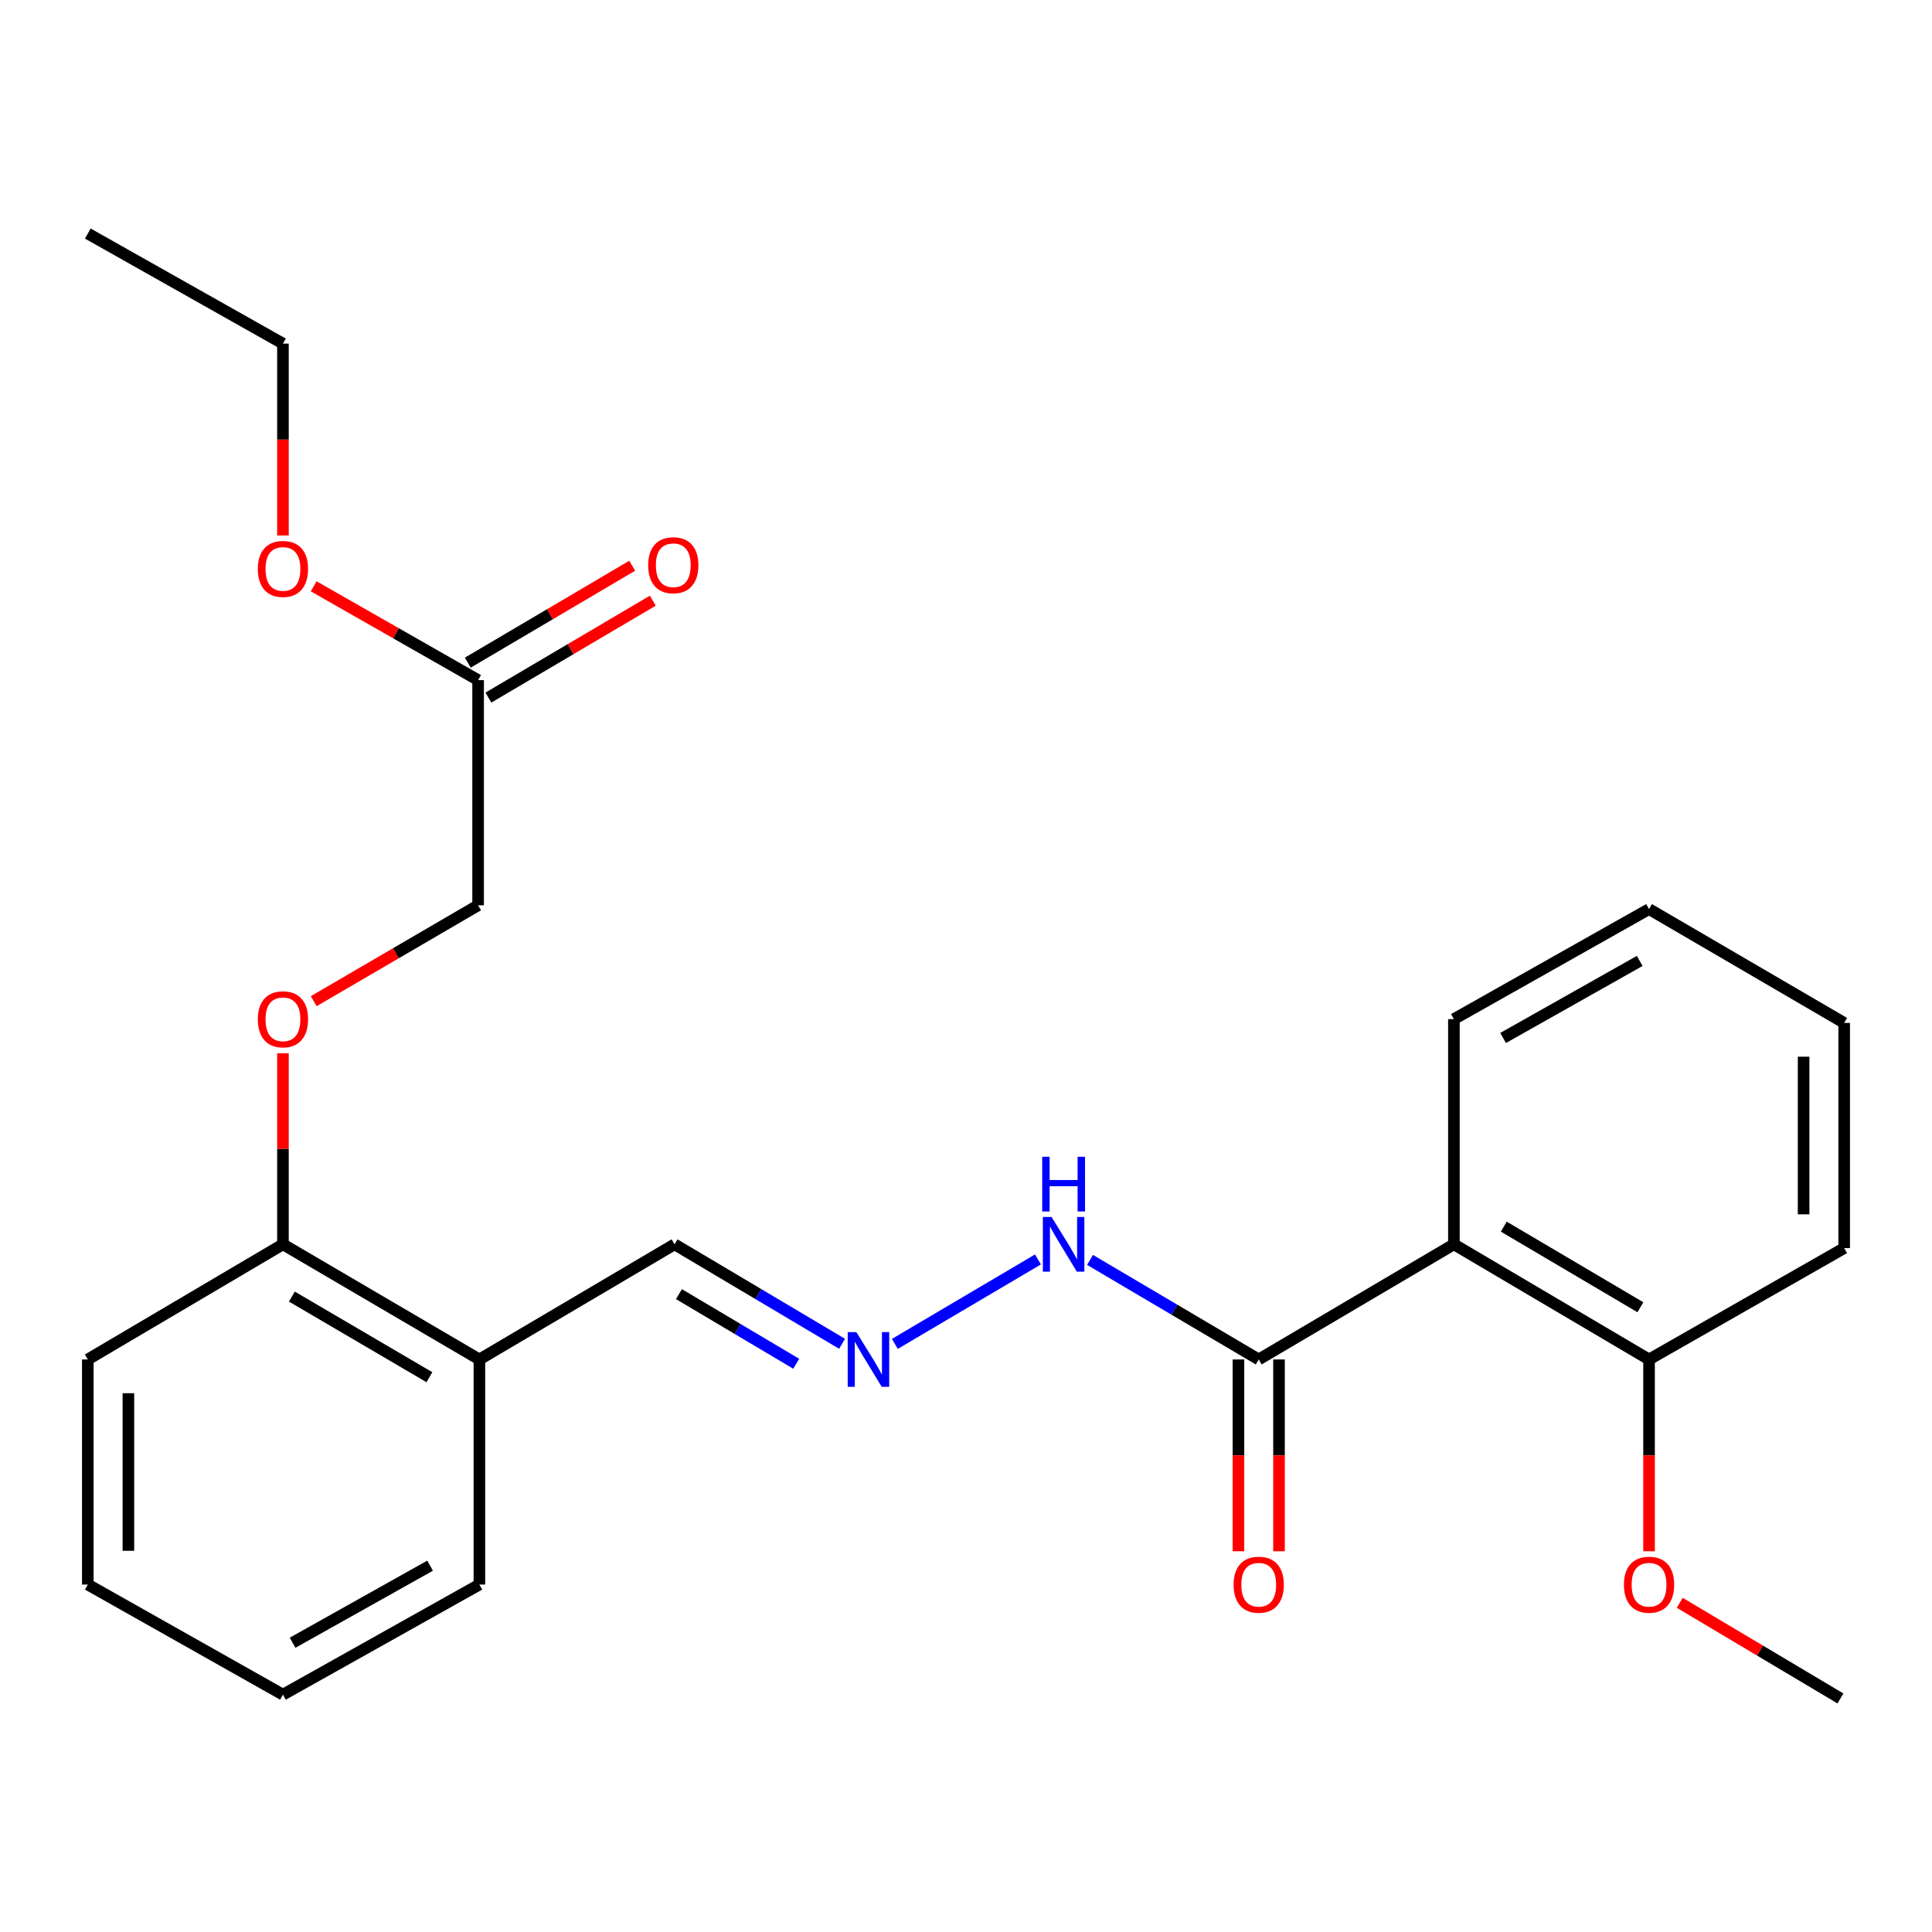 <?xml version='1.0' encoding='iso-8859-1'?>
<svg version='1.1' baseProfile='full'
              xmlns='http://www.w3.org/2000/svg'
                      xmlns:rdkit='http://www.rdkit.org/xml'
                      xmlns:xlink='http://www.w3.org/1999/xlink'
                  xml:space='preserve'
width='1000px' height='1000px' viewBox='0 0 1000 1000'>
<!-- END OF HEADER -->
<rect style='opacity:1.0;fill:#FFFFFF;stroke:none' width='1000' height='1000' x='0' y='0'> </rect>
<path class='bond-0' d='M 752.534,644.055 L 651.511,703.656' style='fill:none;fill-rule:evenodd;stroke:#000000;stroke-width:6px;stroke-linecap:butt;stroke-linejoin:miter;stroke-opacity:1' />
<path class='bond-4' d='M 752.534,644.055 L 853.546,703.656' style='fill:none;fill-rule:evenodd;stroke:#000000;stroke-width:6px;stroke-linecap:butt;stroke-linejoin:miter;stroke-opacity:1' />
<path class='bond-4' d='M 778.359,634.907 L 849.067,676.628' style='fill:none;fill-rule:evenodd;stroke:#000000;stroke-width:6px;stroke-linecap:butt;stroke-linejoin:miter;stroke-opacity:1' />
<path class='bond-13' d='M 752.534,644.055 L 752.534,527.502' style='fill:none;fill-rule:evenodd;stroke:#000000;stroke-width:6px;stroke-linecap:butt;stroke-linejoin:miter;stroke-opacity:1' />
<path class='bond-5' d='M 651.511,703.656 L 607.853,677.89' style='fill:none;fill-rule:evenodd;stroke:#000000;stroke-width:6px;stroke-linecap:butt;stroke-linejoin:miter;stroke-opacity:1' />
<path class='bond-5' d='M 607.853,677.89 L 564.195,652.124' style='fill:none;fill-rule:evenodd;stroke:#0000FF;stroke-width:6px;stroke-linecap:butt;stroke-linejoin:miter;stroke-opacity:1' />
<path class='bond-8' d='M 641.01,703.656 L 641.01,753.293' style='fill:none;fill-rule:evenodd;stroke:#000000;stroke-width:6px;stroke-linecap:butt;stroke-linejoin:miter;stroke-opacity:1' />
<path class='bond-8' d='M 641.01,753.293 L 641.01,802.93' style='fill:none;fill-rule:evenodd;stroke:#FF0000;stroke-width:6px;stroke-linecap:butt;stroke-linejoin:miter;stroke-opacity:1' />
<path class='bond-8' d='M 662.013,703.656 L 662.013,753.293' style='fill:none;fill-rule:evenodd;stroke:#000000;stroke-width:6px;stroke-linecap:butt;stroke-linejoin:miter;stroke-opacity:1' />
<path class='bond-8' d='M 662.013,753.293 L 662.013,802.93' style='fill:none;fill-rule:evenodd;stroke:#FF0000;stroke-width:6px;stroke-linecap:butt;stroke-linejoin:miter;stroke-opacity:1' />
<path class='bond-1' d='M 463.184,695.589 L 537.248,651.888' style='fill:none;fill-rule:evenodd;stroke:#0000FF;stroke-width:6px;stroke-linecap:butt;stroke-linejoin:miter;stroke-opacity:1' />
<path class='bond-9' d='M 435.854,695.546 L 392.498,669.801' style='fill:none;fill-rule:evenodd;stroke:#0000FF;stroke-width:6px;stroke-linecap:butt;stroke-linejoin:miter;stroke-opacity:1' />
<path class='bond-9' d='M 392.498,669.801 L 349.142,644.055' style='fill:none;fill-rule:evenodd;stroke:#000000;stroke-width:6px;stroke-linecap:butt;stroke-linejoin:miter;stroke-opacity:1' />
<path class='bond-9' d='M 412.123,705.881 L 381.774,687.859' style='fill:none;fill-rule:evenodd;stroke:#0000FF;stroke-width:6px;stroke-linecap:butt;stroke-linejoin:miter;stroke-opacity:1' />
<path class='bond-9' d='M 381.774,687.859 L 351.425,669.838' style='fill:none;fill-rule:evenodd;stroke:#000000;stroke-width:6px;stroke-linecap:butt;stroke-linejoin:miter;stroke-opacity:1' />
<path class='bond-2' d='M 248.131,703.656 L 349.142,644.055' style='fill:none;fill-rule:evenodd;stroke:#000000;stroke-width:6px;stroke-linecap:butt;stroke-linejoin:miter;stroke-opacity:1' />
<path class='bond-6' d='M 248.131,703.656 L 146.454,644.055' style='fill:none;fill-rule:evenodd;stroke:#000000;stroke-width:6px;stroke-linecap:butt;stroke-linejoin:miter;stroke-opacity:1' />
<path class='bond-6' d='M 222.258,712.835 L 151.085,671.115' style='fill:none;fill-rule:evenodd;stroke:#000000;stroke-width:6px;stroke-linecap:butt;stroke-linejoin:miter;stroke-opacity:1' />
<path class='bond-15' d='M 248.131,703.656 L 248.131,820.163' style='fill:none;fill-rule:evenodd;stroke:#000000;stroke-width:6px;stroke-linecap:butt;stroke-linejoin:miter;stroke-opacity:1' />
<path class='bond-3' d='M 247.466,352.024 L 247.466,468.578' style='fill:none;fill-rule:evenodd;stroke:#000000;stroke-width:6px;stroke-linecap:butt;stroke-linejoin:miter;stroke-opacity:1' />
<path class='bond-10' d='M 252.798,361.071 L 295.344,335.995' style='fill:none;fill-rule:evenodd;stroke:#000000;stroke-width:6px;stroke-linecap:butt;stroke-linejoin:miter;stroke-opacity:1' />
<path class='bond-10' d='M 295.344,335.995 L 337.889,310.918' style='fill:none;fill-rule:evenodd;stroke:#FF0000;stroke-width:6px;stroke-linecap:butt;stroke-linejoin:miter;stroke-opacity:1' />
<path class='bond-10' d='M 242.133,342.977 L 284.679,317.901' style='fill:none;fill-rule:evenodd;stroke:#000000;stroke-width:6px;stroke-linecap:butt;stroke-linejoin:miter;stroke-opacity:1' />
<path class='bond-10' d='M 284.679,317.901 L 327.225,292.825' style='fill:none;fill-rule:evenodd;stroke:#FF0000;stroke-width:6px;stroke-linecap:butt;stroke-linejoin:miter;stroke-opacity:1' />
<path class='bond-12' d='M 247.466,352.024 L 204.914,327.747' style='fill:none;fill-rule:evenodd;stroke:#000000;stroke-width:6px;stroke-linecap:butt;stroke-linejoin:miter;stroke-opacity:1' />
<path class='bond-12' d='M 204.914,327.747 L 162.362,303.471' style='fill:none;fill-rule:evenodd;stroke:#FF0000;stroke-width:6px;stroke-linecap:butt;stroke-linejoin:miter;stroke-opacity:1' />
<path class='bond-14' d='M 853.546,703.656 L 853.546,753.293' style='fill:none;fill-rule:evenodd;stroke:#000000;stroke-width:6px;stroke-linecap:butt;stroke-linejoin:miter;stroke-opacity:1' />
<path class='bond-14' d='M 853.546,753.293 L 853.546,802.93' style='fill:none;fill-rule:evenodd;stroke:#FF0000;stroke-width:6px;stroke-linecap:butt;stroke-linejoin:miter;stroke-opacity:1' />
<path class='bond-16' d='M 853.546,703.656 L 954.545,646.016' style='fill:none;fill-rule:evenodd;stroke:#000000;stroke-width:6px;stroke-linecap:butt;stroke-linejoin:miter;stroke-opacity:1' />
<path class='bond-7' d='M 146.454,644.055 L 146.454,594.616' style='fill:none;fill-rule:evenodd;stroke:#000000;stroke-width:6px;stroke-linecap:butt;stroke-linejoin:miter;stroke-opacity:1' />
<path class='bond-7' d='M 146.454,594.616 L 146.454,545.176' style='fill:none;fill-rule:evenodd;stroke:#FF0000;stroke-width:6px;stroke-linecap:butt;stroke-linejoin:miter;stroke-opacity:1' />
<path class='bond-17' d='M 146.454,644.055 L 45.455,703.656' style='fill:none;fill-rule:evenodd;stroke:#000000;stroke-width:6px;stroke-linecap:butt;stroke-linejoin:miter;stroke-opacity:1' />
<path class='bond-11' d='M 162.378,518.213 L 204.922,493.395' style='fill:none;fill-rule:evenodd;stroke:#FF0000;stroke-width:6px;stroke-linecap:butt;stroke-linejoin:miter;stroke-opacity:1' />
<path class='bond-11' d='M 204.922,493.395 L 247.466,468.578' style='fill:none;fill-rule:evenodd;stroke:#000000;stroke-width:6px;stroke-linecap:butt;stroke-linejoin:miter;stroke-opacity:1' />
<path class='bond-18' d='M 146.454,277.162 L 146.454,227.507' style='fill:none;fill-rule:evenodd;stroke:#FF0000;stroke-width:6px;stroke-linecap:butt;stroke-linejoin:miter;stroke-opacity:1' />
<path class='bond-18' d='M 146.454,227.507 L 146.454,177.853' style='fill:none;fill-rule:evenodd;stroke:#000000;stroke-width:6px;stroke-linecap:butt;stroke-linejoin:miter;stroke-opacity:1' />
<path class='bond-20' d='M 752.534,527.502 L 853.546,470.538' style='fill:none;fill-rule:evenodd;stroke:#000000;stroke-width:6px;stroke-linecap:butt;stroke-linejoin:miter;stroke-opacity:1' />
<path class='bond-20' d='M 778.003,537.251 L 848.711,497.377' style='fill:none;fill-rule:evenodd;stroke:#000000;stroke-width:6px;stroke-linecap:butt;stroke-linejoin:miter;stroke-opacity:1' />
<path class='bond-19' d='M 869.428,829.614 L 911.018,854.362' style='fill:none;fill-rule:evenodd;stroke:#FF0000;stroke-width:6px;stroke-linecap:butt;stroke-linejoin:miter;stroke-opacity:1' />
<path class='bond-19' d='M 911.018,854.362 L 952.609,879.111' style='fill:none;fill-rule:evenodd;stroke:#000000;stroke-width:6px;stroke-linecap:butt;stroke-linejoin:miter;stroke-opacity:1' />
<path class='bond-22' d='M 248.131,820.163 L 146.454,877.15' style='fill:none;fill-rule:evenodd;stroke:#000000;stroke-width:6px;stroke-linecap:butt;stroke-linejoin:miter;stroke-opacity:1' />
<path class='bond-22' d='M 222.611,810.39 L 151.437,850.281' style='fill:none;fill-rule:evenodd;stroke:#000000;stroke-width:6px;stroke-linecap:butt;stroke-linejoin:miter;stroke-opacity:1' />
<path class='bond-25' d='M 954.545,646.016 L 954.545,529.462' style='fill:none;fill-rule:evenodd;stroke:#000000;stroke-width:6px;stroke-linecap:butt;stroke-linejoin:miter;stroke-opacity:1' />
<path class='bond-25' d='M 933.543,628.533 L 933.543,546.945' style='fill:none;fill-rule:evenodd;stroke:#000000;stroke-width:6px;stroke-linecap:butt;stroke-linejoin:miter;stroke-opacity:1' />
<path class='bond-26' d='M 45.455,703.656 L 45.455,820.163' style='fill:none;fill-rule:evenodd;stroke:#000000;stroke-width:6px;stroke-linecap:butt;stroke-linejoin:miter;stroke-opacity:1' />
<path class='bond-26' d='M 66.457,721.132 L 66.457,802.687' style='fill:none;fill-rule:evenodd;stroke:#000000;stroke-width:6px;stroke-linecap:butt;stroke-linejoin:miter;stroke-opacity:1' />
<path class='bond-21' d='M 146.454,177.853 L 45.455,120.889' style='fill:none;fill-rule:evenodd;stroke:#000000;stroke-width:6px;stroke-linecap:butt;stroke-linejoin:miter;stroke-opacity:1' />
<path class='bond-24' d='M 853.546,470.538 L 954.545,529.462' style='fill:none;fill-rule:evenodd;stroke:#000000;stroke-width:6px;stroke-linecap:butt;stroke-linejoin:miter;stroke-opacity:1' />
<path class='bond-23' d='M 146.454,877.15 L 45.455,820.163' style='fill:none;fill-rule:evenodd;stroke:#000000;stroke-width:6px;stroke-linecap:butt;stroke-linejoin:miter;stroke-opacity:1' />
<path  class='atom-2' d='M 443.252 689.496
L 452.532 704.496
Q 453.452 705.976, 454.932 708.656
Q 456.412 711.336, 456.492 711.496
L 456.492 689.496
L 460.252 689.496
L 460.252 717.816
L 456.372 717.816
L 446.412 701.416
Q 445.252 699.496, 444.012 697.296
Q 442.812 695.096, 442.452 694.416
L 442.452 717.816
L 438.772 717.816
L 438.772 689.496
L 443.252 689.496
' fill='#0000FF'/>
<path  class='atom-6' d='M 544.263 629.895
L 553.543 644.895
Q 554.463 646.375, 555.943 649.055
Q 557.423 651.735, 557.503 651.895
L 557.503 629.895
L 561.263 629.895
L 561.263 658.215
L 557.383 658.215
L 547.423 641.815
Q 546.263 639.895, 545.023 637.695
Q 543.823 635.495, 543.463 634.815
L 543.463 658.215
L 539.783 658.215
L 539.783 629.895
L 544.263 629.895
' fill='#0000FF'/>
<path  class='atom-6' d='M 539.443 598.743
L 543.283 598.743
L 543.283 610.783
L 557.763 610.783
L 557.763 598.743
L 561.603 598.743
L 561.603 627.063
L 557.763 627.063
L 557.763 613.983
L 543.283 613.983
L 543.283 627.063
L 539.443 627.063
L 539.443 598.743
' fill='#0000FF'/>
<path  class='atom-8' d='M 133.454 527.582
Q 133.454 520.782, 136.814 516.982
Q 140.174 513.182, 146.454 513.182
Q 152.734 513.182, 156.094 516.982
Q 159.454 520.782, 159.454 527.582
Q 159.454 534.462, 156.054 538.382
Q 152.654 542.262, 146.454 542.262
Q 140.214 542.262, 136.814 538.382
Q 133.454 534.502, 133.454 527.582
M 146.454 539.062
Q 150.774 539.062, 153.094 536.182
Q 155.454 533.262, 155.454 527.582
Q 155.454 522.022, 153.094 519.222
Q 150.774 516.382, 146.454 516.382
Q 142.134 516.382, 139.774 519.182
Q 137.454 521.982, 137.454 527.582
Q 137.454 533.302, 139.774 536.182
Q 142.134 539.062, 146.454 539.062
' fill='#FF0000'/>
<path  class='atom-9' d='M 638.511 820.243
Q 638.511 813.443, 641.871 809.643
Q 645.231 805.843, 651.511 805.843
Q 657.791 805.843, 661.151 809.643
Q 664.511 813.443, 664.511 820.243
Q 664.511 827.123, 661.111 831.043
Q 657.711 834.923, 651.511 834.923
Q 645.271 834.923, 641.871 831.043
Q 638.511 827.163, 638.511 820.243
M 651.511 831.723
Q 655.831 831.723, 658.151 828.843
Q 660.511 825.923, 660.511 820.243
Q 660.511 814.683, 658.151 811.883
Q 655.831 809.043, 651.511 809.043
Q 647.191 809.043, 644.831 811.843
Q 642.511 814.643, 642.511 820.243
Q 642.511 825.963, 644.831 828.843
Q 647.191 831.723, 651.511 831.723
' fill='#FF0000'/>
<path  class='atom-11' d='M 335.489 292.561
Q 335.489 285.761, 338.849 281.961
Q 342.209 278.161, 348.489 278.161
Q 354.769 278.161, 358.129 281.961
Q 361.489 285.761, 361.489 292.561
Q 361.489 299.441, 358.089 303.361
Q 354.689 307.241, 348.489 307.241
Q 342.249 307.241, 338.849 303.361
Q 335.489 299.481, 335.489 292.561
M 348.489 304.041
Q 352.809 304.041, 355.129 301.161
Q 357.489 298.241, 357.489 292.561
Q 357.489 287.001, 355.129 284.201
Q 352.809 281.361, 348.489 281.361
Q 344.169 281.361, 341.809 284.161
Q 339.489 286.961, 339.489 292.561
Q 339.489 298.281, 341.809 301.161
Q 344.169 304.041, 348.489 304.041
' fill='#FF0000'/>
<path  class='atom-13' d='M 133.454 294.475
Q 133.454 287.675, 136.814 283.875
Q 140.174 280.075, 146.454 280.075
Q 152.734 280.075, 156.094 283.875
Q 159.454 287.675, 159.454 294.475
Q 159.454 301.355, 156.054 305.275
Q 152.654 309.155, 146.454 309.155
Q 140.214 309.155, 136.814 305.275
Q 133.454 301.395, 133.454 294.475
M 146.454 305.955
Q 150.774 305.955, 153.094 303.075
Q 155.454 300.155, 155.454 294.475
Q 155.454 288.915, 153.094 286.115
Q 150.774 283.275, 146.454 283.275
Q 142.134 283.275, 139.774 286.075
Q 137.454 288.875, 137.454 294.475
Q 137.454 300.195, 139.774 303.075
Q 142.134 305.955, 146.454 305.955
' fill='#FF0000'/>
<path  class='atom-15' d='M 840.546 820.243
Q 840.546 813.443, 843.906 809.643
Q 847.266 805.843, 853.546 805.843
Q 859.826 805.843, 863.186 809.643
Q 866.546 813.443, 866.546 820.243
Q 866.546 827.123, 863.146 831.043
Q 859.746 834.923, 853.546 834.923
Q 847.306 834.923, 843.906 831.043
Q 840.546 827.163, 840.546 820.243
M 853.546 831.723
Q 857.866 831.723, 860.186 828.843
Q 862.546 825.923, 862.546 820.243
Q 862.546 814.683, 860.186 811.883
Q 857.866 809.043, 853.546 809.043
Q 849.226 809.043, 846.866 811.843
Q 844.546 814.643, 844.546 820.243
Q 844.546 825.963, 846.866 828.843
Q 849.226 831.723, 853.546 831.723
' fill='#FF0000'/>
</svg>
